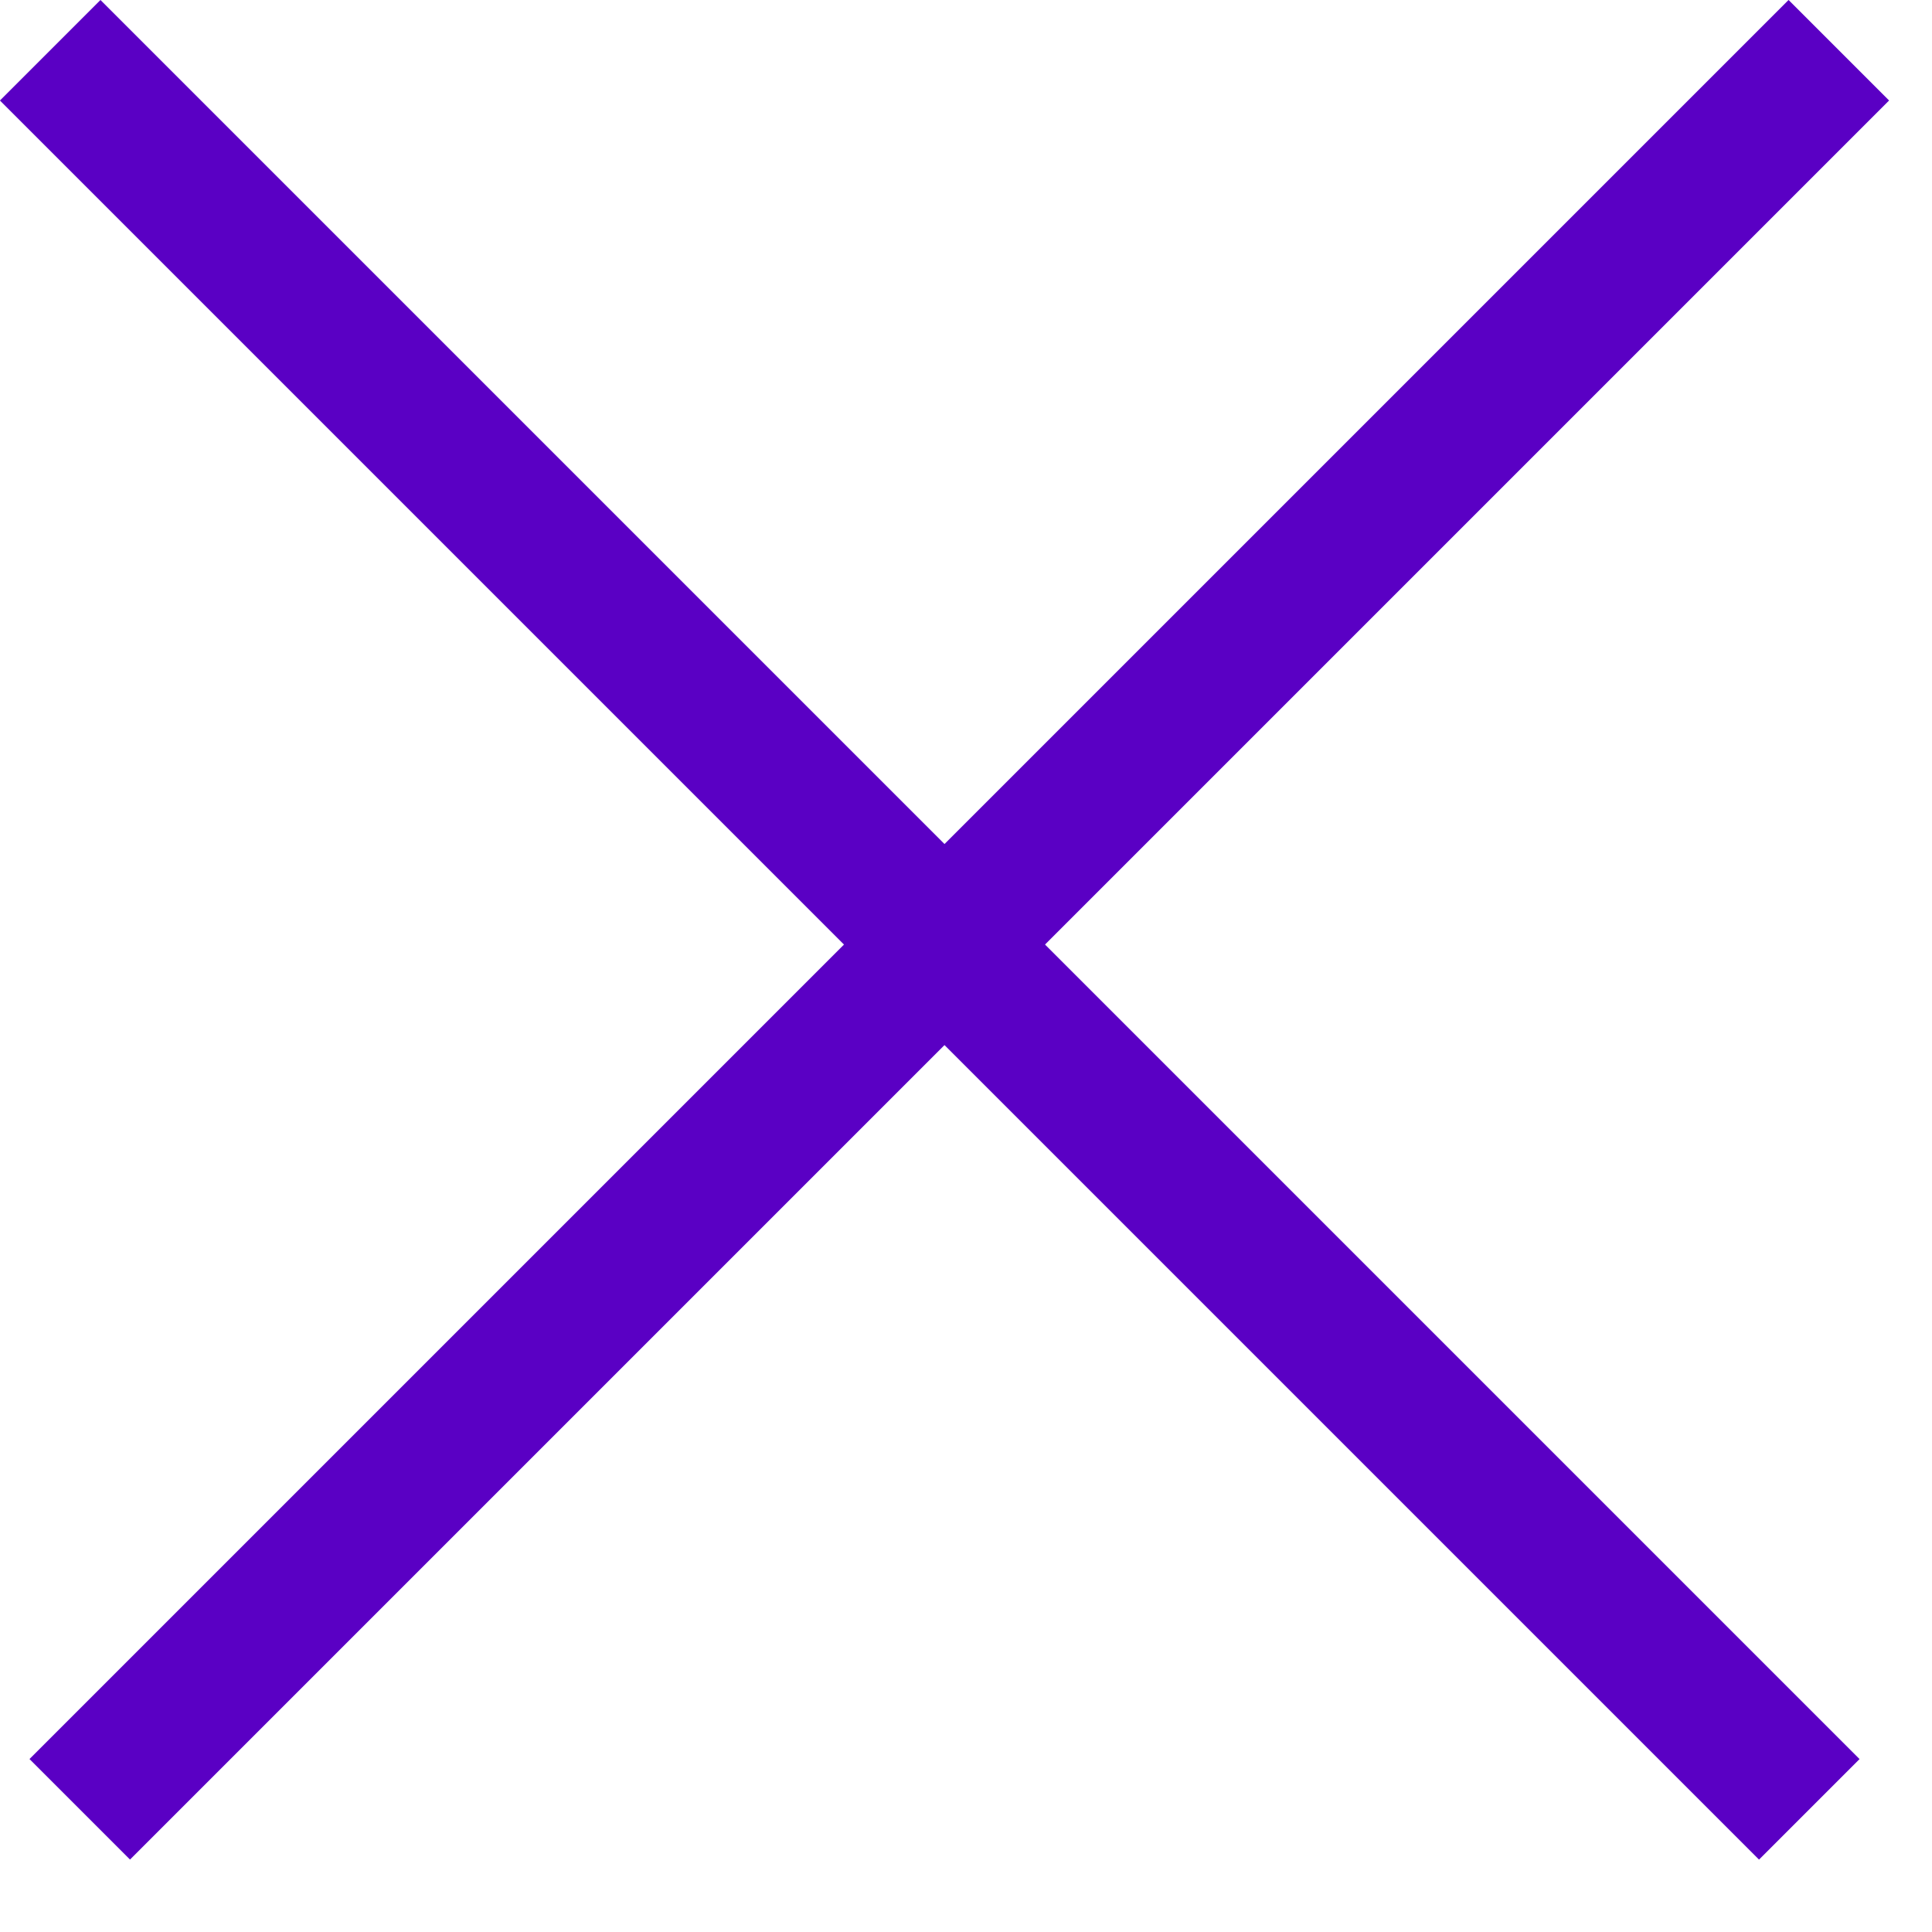 <svg width="19" height="19" viewBox="0 0 19 19" fill="none" xmlns="http://www.w3.org/2000/svg">
<rect x="0.29" y="17.299" width="24.465" height="1.398" transform="rotate(-45 0.29 17.299)" fill="#5A00C4"/>
<rect x="0.988" width="24.465" height="1.398" transform="rotate(45 0.988 0)" fill="#5A00C4"/>
</svg>
